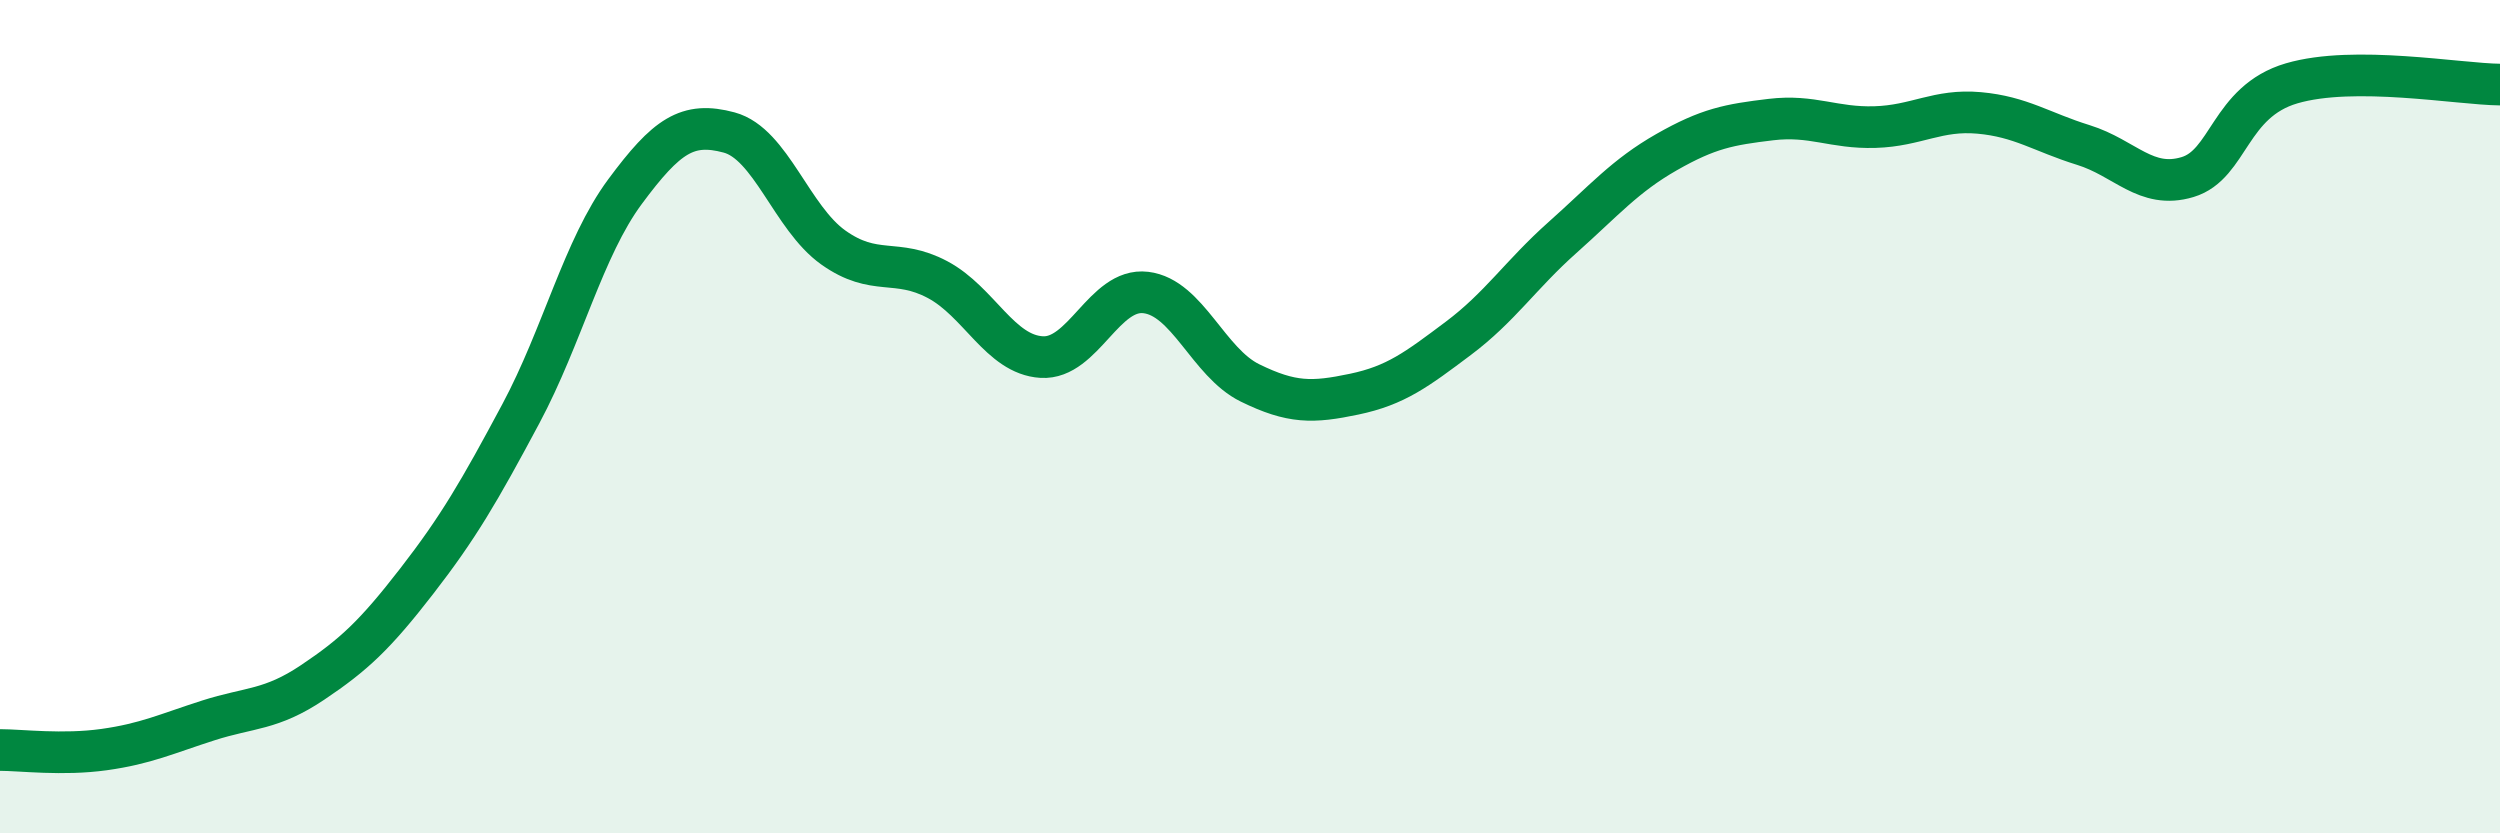 
    <svg width="60" height="20" viewBox="0 0 60 20" xmlns="http://www.w3.org/2000/svg">
      <path
        d="M 0,18 C 0.5,18 1.5,18.13 2.5,17.99 C 3.5,17.85 4,17.61 5,17.29 C 6,16.97 6.5,17.05 7.5,16.38 C 8.5,15.71 9,15.24 10,13.95 C 11,12.66 11.5,11.8 12.5,9.93 C 13.5,8.06 14,5.95 15,4.6 C 16,3.25 16.5,2.91 17.5,3.18 C 18.5,3.45 19,5.23 20,5.94 C 21,6.65 21.5,6.18 22.5,6.71 C 23.5,7.24 24,8.51 25,8.57 C 26,8.63 26.5,6.9 27.5,7.02 C 28.5,7.14 29,8.7 30,9.19 C 31,9.68 31.5,9.67 32.5,9.46 C 33.5,9.25 34,8.87 35,8.12 C 36,7.37 36.5,6.59 37.5,5.7 C 38.5,4.81 39,4.22 40,3.65 C 41,3.08 41.5,2.99 42.5,2.87 C 43.5,2.75 44,3.08 45,3.05 C 46,3.02 46.5,2.62 47.5,2.71 C 48.5,2.8 49,3.17 50,3.48 C 51,3.79 51.5,4.55 52.5,4.25 C 53.5,3.95 53.5,2.44 55,2 C 56.5,1.56 59,2.02 60,2.03L60 20L0 20Z"
        fill="#008740"
        opacity="0.1"
        stroke-linecap="round"
        stroke-linejoin="round"
      />
      <path
        d="M 0,18 C 0.5,18 1.5,18.13 2.5,17.99 C 3.5,17.85 4,17.61 5,17.29 C 6,16.97 6.5,17.05 7.5,16.38 C 8.5,15.71 9,15.24 10,13.95 C 11,12.66 11.5,11.8 12.5,9.93 C 13.5,8.06 14,5.95 15,4.6 C 16,3.25 16.5,2.91 17.5,3.18 C 18.5,3.45 19,5.23 20,5.94 C 21,6.65 21.5,6.18 22.5,6.71 C 23.5,7.24 24,8.51 25,8.57 C 26,8.63 26.5,6.9 27.5,7.02 C 28.5,7.14 29,8.7 30,9.19 C 31,9.68 31.5,9.67 32.5,9.46 C 33.5,9.25 34,8.87 35,8.12 C 36,7.37 36.5,6.59 37.5,5.7 C 38.5,4.81 39,4.22 40,3.65 C 41,3.08 41.5,2.99 42.5,2.87 C 43.5,2.75 44,3.08 45,3.05 C 46,3.02 46.5,2.62 47.5,2.71 C 48.5,2.8 49,3.17 50,3.48 C 51,3.79 51.5,4.55 52.5,4.25 C 53.5,3.95 53.5,2.44 55,2 C 56.5,1.56 59,2.02 60,2.03"
        stroke="#008740"
        stroke-width="1"
        fill="none"
        stroke-linecap="round"
        stroke-linejoin="round"
      />
    </svg>
  